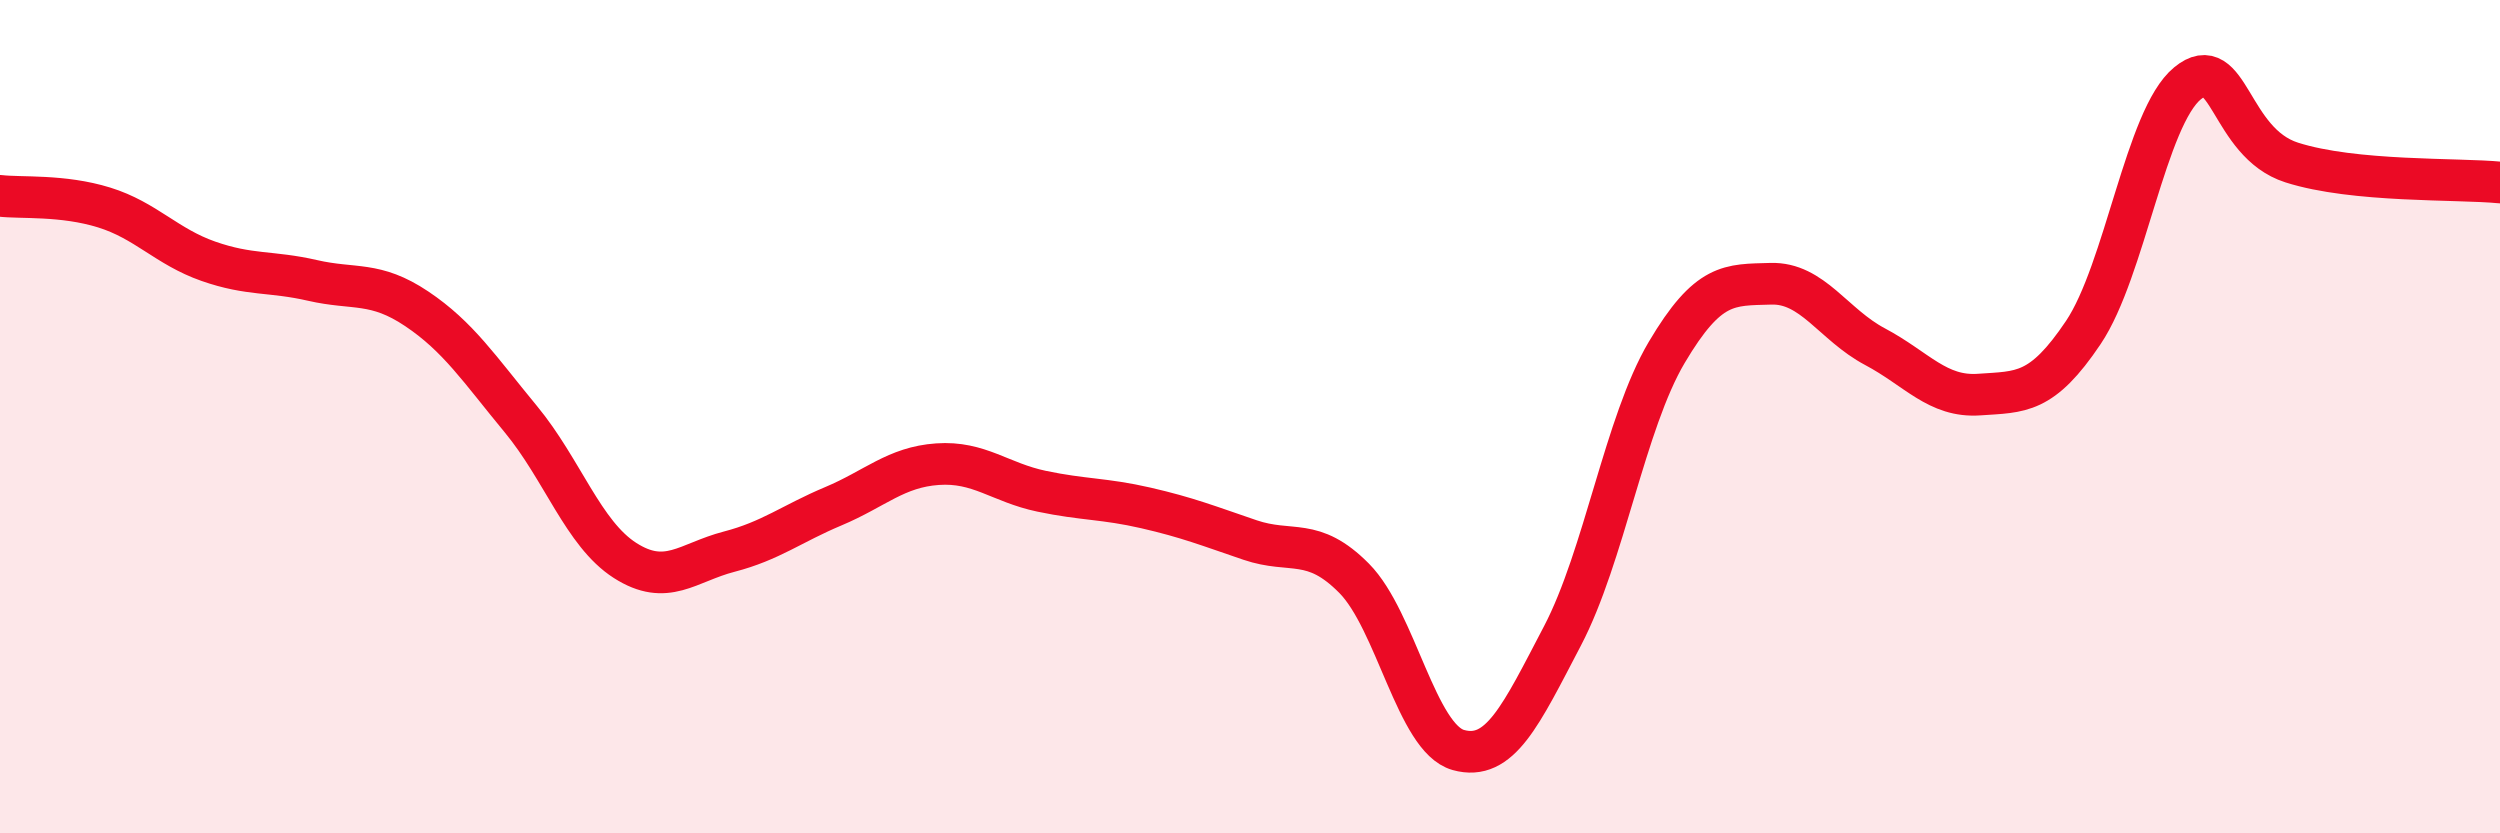 
    <svg width="60" height="20" viewBox="0 0 60 20" xmlns="http://www.w3.org/2000/svg">
      <path
        d="M 0,4.7 C 0.5,4.76 1.5,4.67 2.5,4.98 C 3.5,5.29 4,5.92 5,6.27 C 6,6.62 6.5,6.5 7.5,6.73 C 8.5,6.96 9,6.74 10,7.41 C 11,8.08 11.5,8.85 12.5,10.06 C 13.5,11.27 14,12.81 15,13.45 C 16,14.09 16.5,13.5 17.5,13.24 C 18.5,12.98 19,12.57 20,12.15 C 21,11.73 21.5,11.21 22.5,11.14 C 23.5,11.07 24,11.58 25,11.79 C 26,12 26.5,11.96 27.5,12.19 C 28.5,12.42 29,12.62 30,12.96 C 31,13.3 31.5,12.87 32.5,13.88 C 33.5,14.89 34,17.72 35,18 C 36,18.28 36.5,17.17 37.5,15.26 C 38.5,13.35 39,10.15 40,8.46 C 41,6.77 41.5,6.84 42.5,6.81 C 43.5,6.78 44,7.79 45,8.32 C 46,8.85 46.5,9.54 47.5,9.47 C 48.5,9.4 49,9.47 50,7.98 C 51,6.49 51.5,2.82 52.5,2 C 53.5,1.18 53.5,3.42 55,3.9 C 56.5,4.38 59,4.28 60,4.38L60 20L0 20Z"
        fill="#EB0A25"
        opacity="0.1"
        stroke-linecap="round"
        stroke-linejoin="round"
      />
      <path
        d="M 0,4.7 C 0.5,4.76 1.5,4.67 2.5,4.98 C 3.5,5.29 4,5.92 5,6.27 C 6,6.62 6.5,6.5 7.5,6.73 C 8.5,6.96 9,6.74 10,7.41 C 11,8.08 11.5,8.85 12.5,10.06 C 13.5,11.27 14,12.81 15,13.45 C 16,14.09 16.5,13.5 17.5,13.24 C 18.5,12.98 19,12.57 20,12.15 C 21,11.73 21.5,11.21 22.5,11.14 C 23.5,11.07 24,11.58 25,11.79 C 26,12 26.5,11.96 27.5,12.19 C 28.5,12.42 29,12.62 30,12.96 C 31,13.3 31.5,12.87 32.5,13.88 C 33.5,14.89 34,17.72 35,18 C 36,18.28 36.5,17.17 37.5,15.26 C 38.5,13.35 39,10.15 40,8.46 C 41,6.77 41.5,6.84 42.5,6.81 C 43.5,6.78 44,7.79 45,8.32 C 46,8.85 46.5,9.54 47.5,9.47 C 48.5,9.4 49,9.47 50,7.98 C 51,6.49 51.5,2.82 52.5,2 C 53.5,1.18 53.5,3.42 55,3.9 C 56.5,4.38 59,4.28 60,4.38"
        stroke="#EB0A25"
        stroke-width="1"
        fill="none"
        stroke-linecap="round"
        stroke-linejoin="round"
      />
    </svg>
  